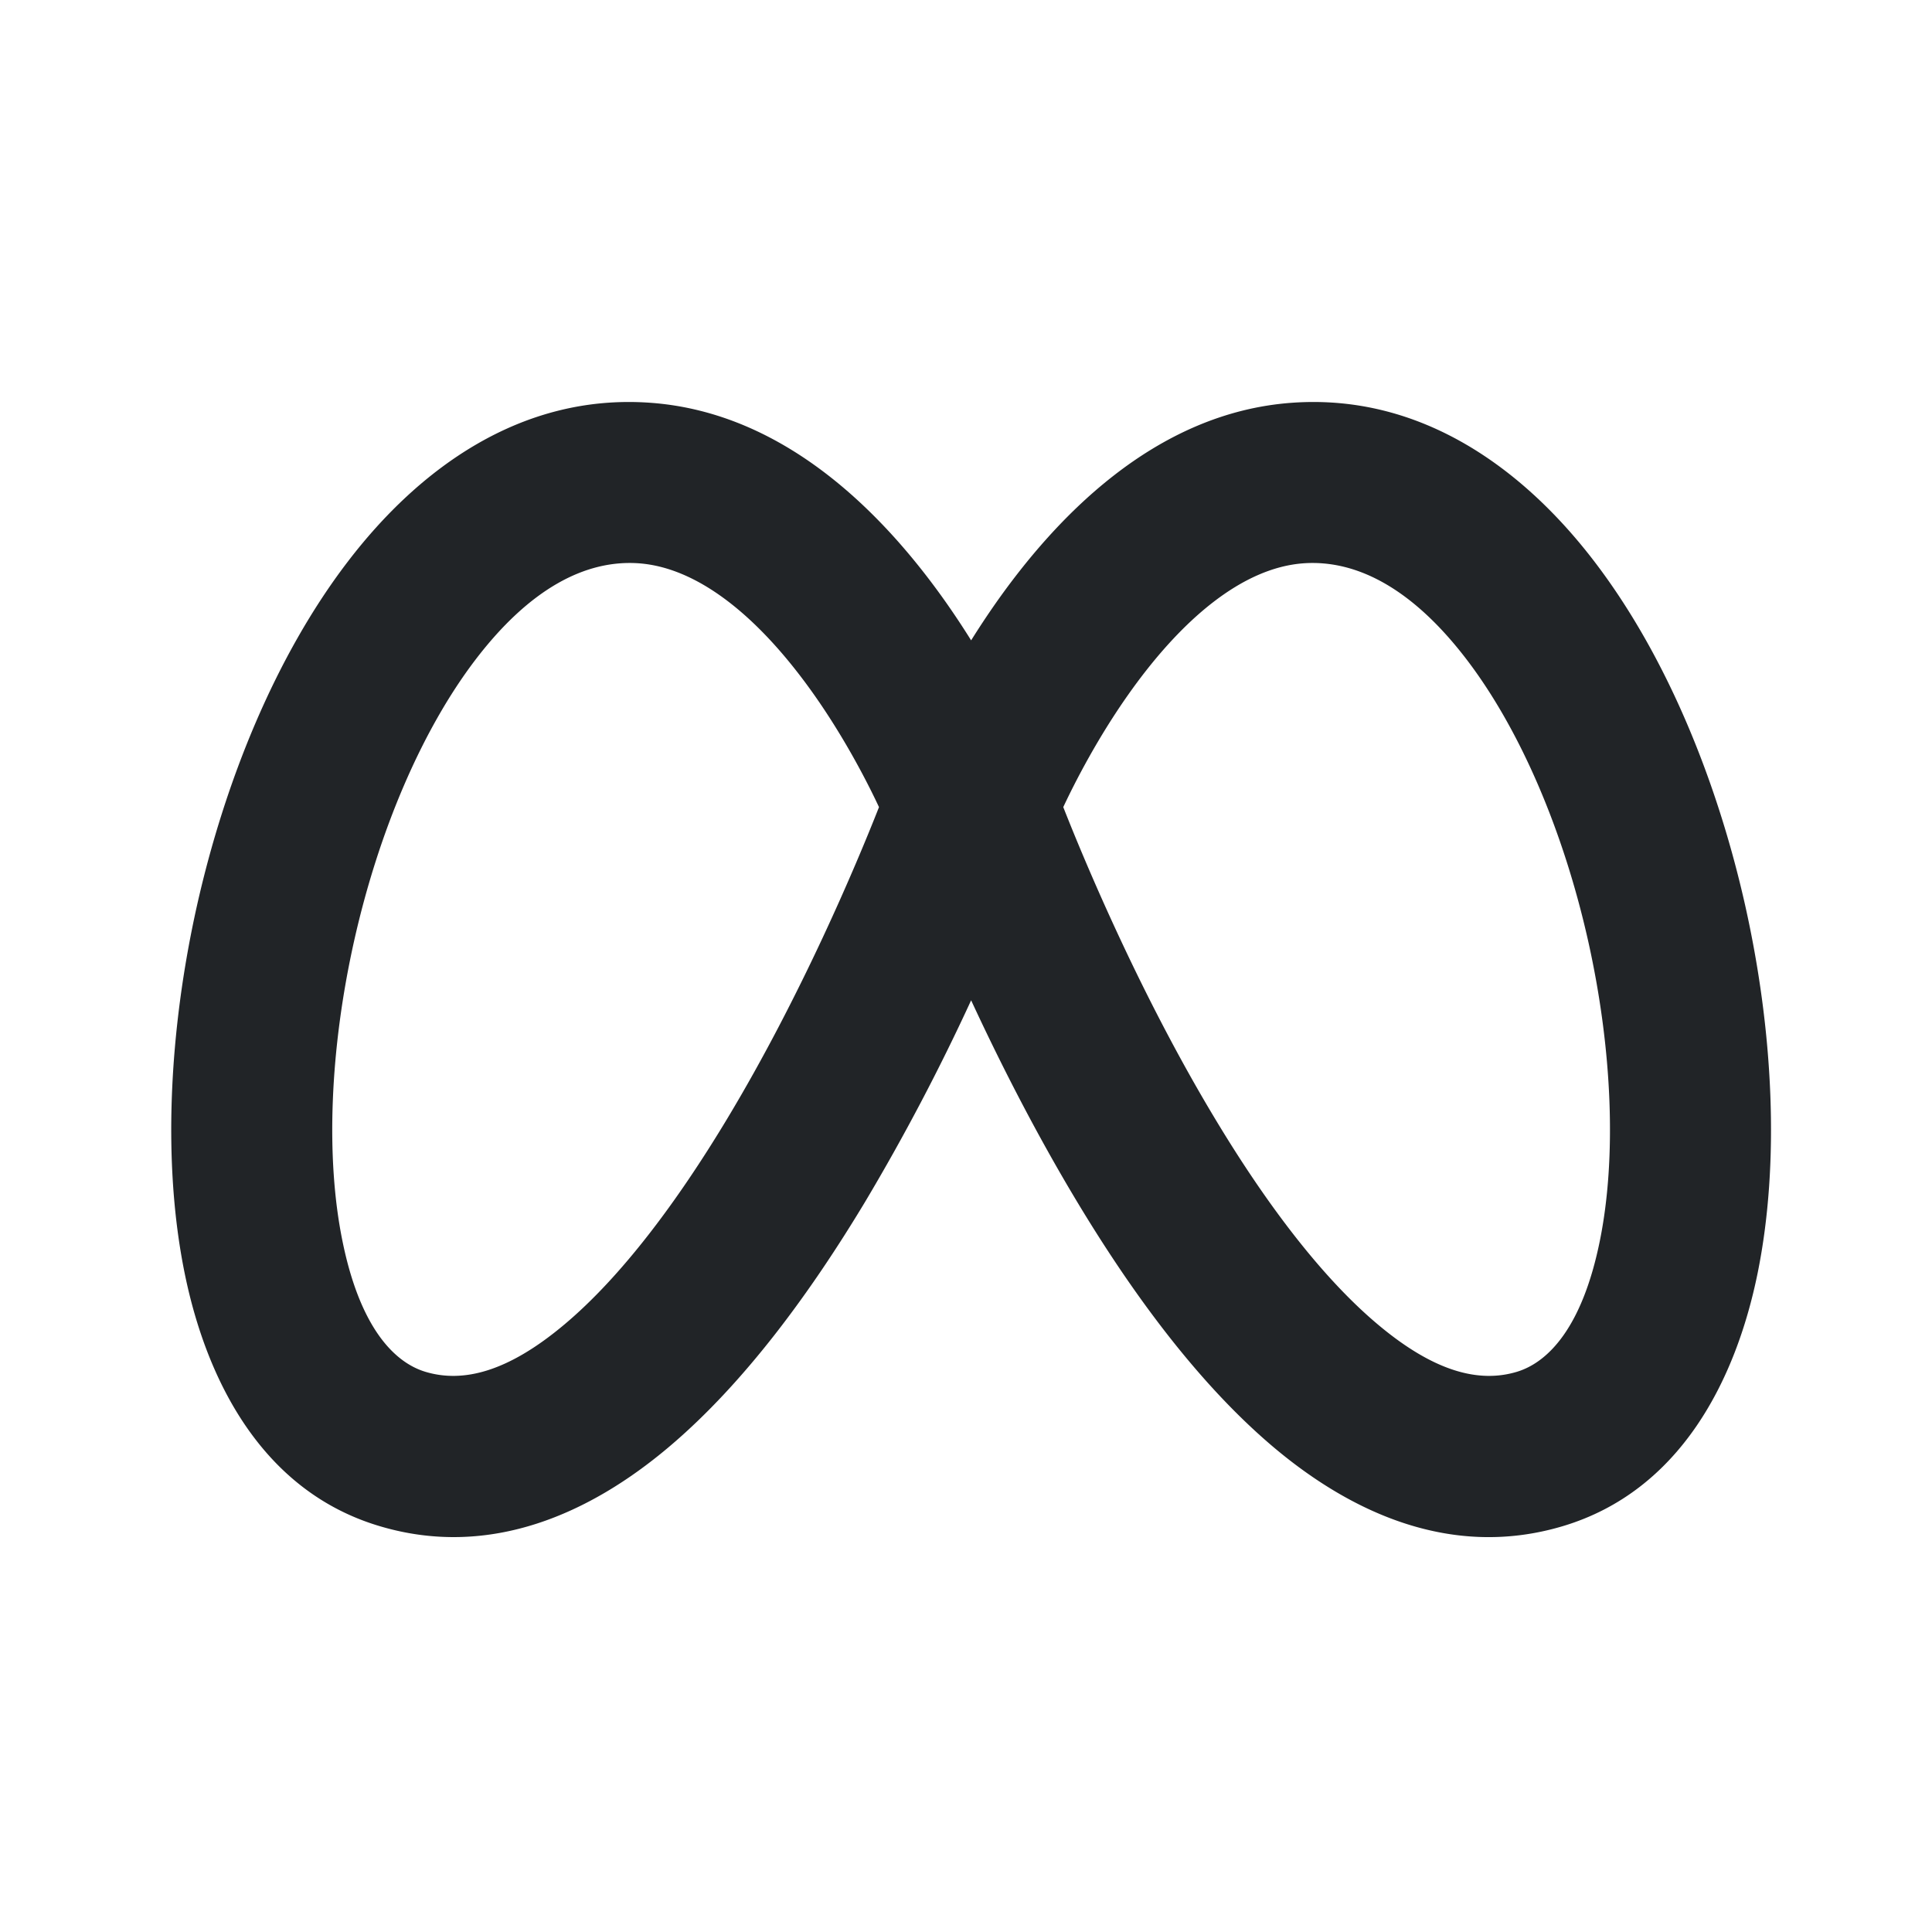 <svg xmlns="http://www.w3.org/2000/svg" width="29" height="29" fill="none"><g clip-path="url(#a)"><path fill="#212427" fill-rule="evenodd" d="M9.75 6.045c-1.926-.134-3.461.985-4.533 2.39-1.08 1.413-1.84 3.288-2.26 5.157-.418 1.87-.523 3.854-.186 5.515.328 1.615 1.165 3.275 2.925 3.8 1.677.502 3.183-.21 4.333-1.178 1.153-.97 2.152-2.352 2.956-3.688a32.33 32.33 0 0 0 1.592-3.026c.422.911.962 1.979 1.592 3.026.804 1.336 1.803 2.718 2.955 3.688 1.15.967 2.657 1.68 4.334 1.179 1.76-.526 2.597-2.186 2.925-3.8.337-1.662.232-3.646-.187-5.516-.42-1.87-1.18-3.744-2.259-5.157-1.072-1.405-2.607-2.524-4.534-2.39-2.095.145-3.588 1.774-4.454 3.005-.133.19-.257.378-.372.562a12.525 12.525 0 0 0-.372-.562c-.866-1.231-2.36-2.86-4.455-3.005Zm3.444 6.07c-.34.864-1.171 2.838-2.28 4.68-.751 1.248-1.587 2.367-2.44 3.084-.856.72-1.526.88-2.086.713-.478-.143-.987-.677-1.248-1.966-.253-1.241-.19-2.87.176-4.505.367-1.635 1.012-3.158 1.822-4.22.816-1.069 1.653-1.5 2.445-1.446.926.065 1.849.852 2.645 1.985.444.632.776 1.27.966 1.675Zm2.766 0c.34.864 1.17 2.838 2.28 4.68.75 1.248 1.587 2.367 2.44 3.084.856.72 1.526.88 2.086.713.478-.143.987-.677 1.248-1.966.252-1.241.19-2.87-.176-4.505-.367-1.635-1.012-3.158-1.822-4.22-.816-1.069-1.653-1.5-2.445-1.446-.926.065-1.849.852-2.645 1.985-.444.632-.776 1.27-.966 1.675Z" clip-rule="evenodd"/></g><defs><clipPath id="a"><path fill="#fff" d="M0 0h29v29H0z"/></clipPath></defs></svg>